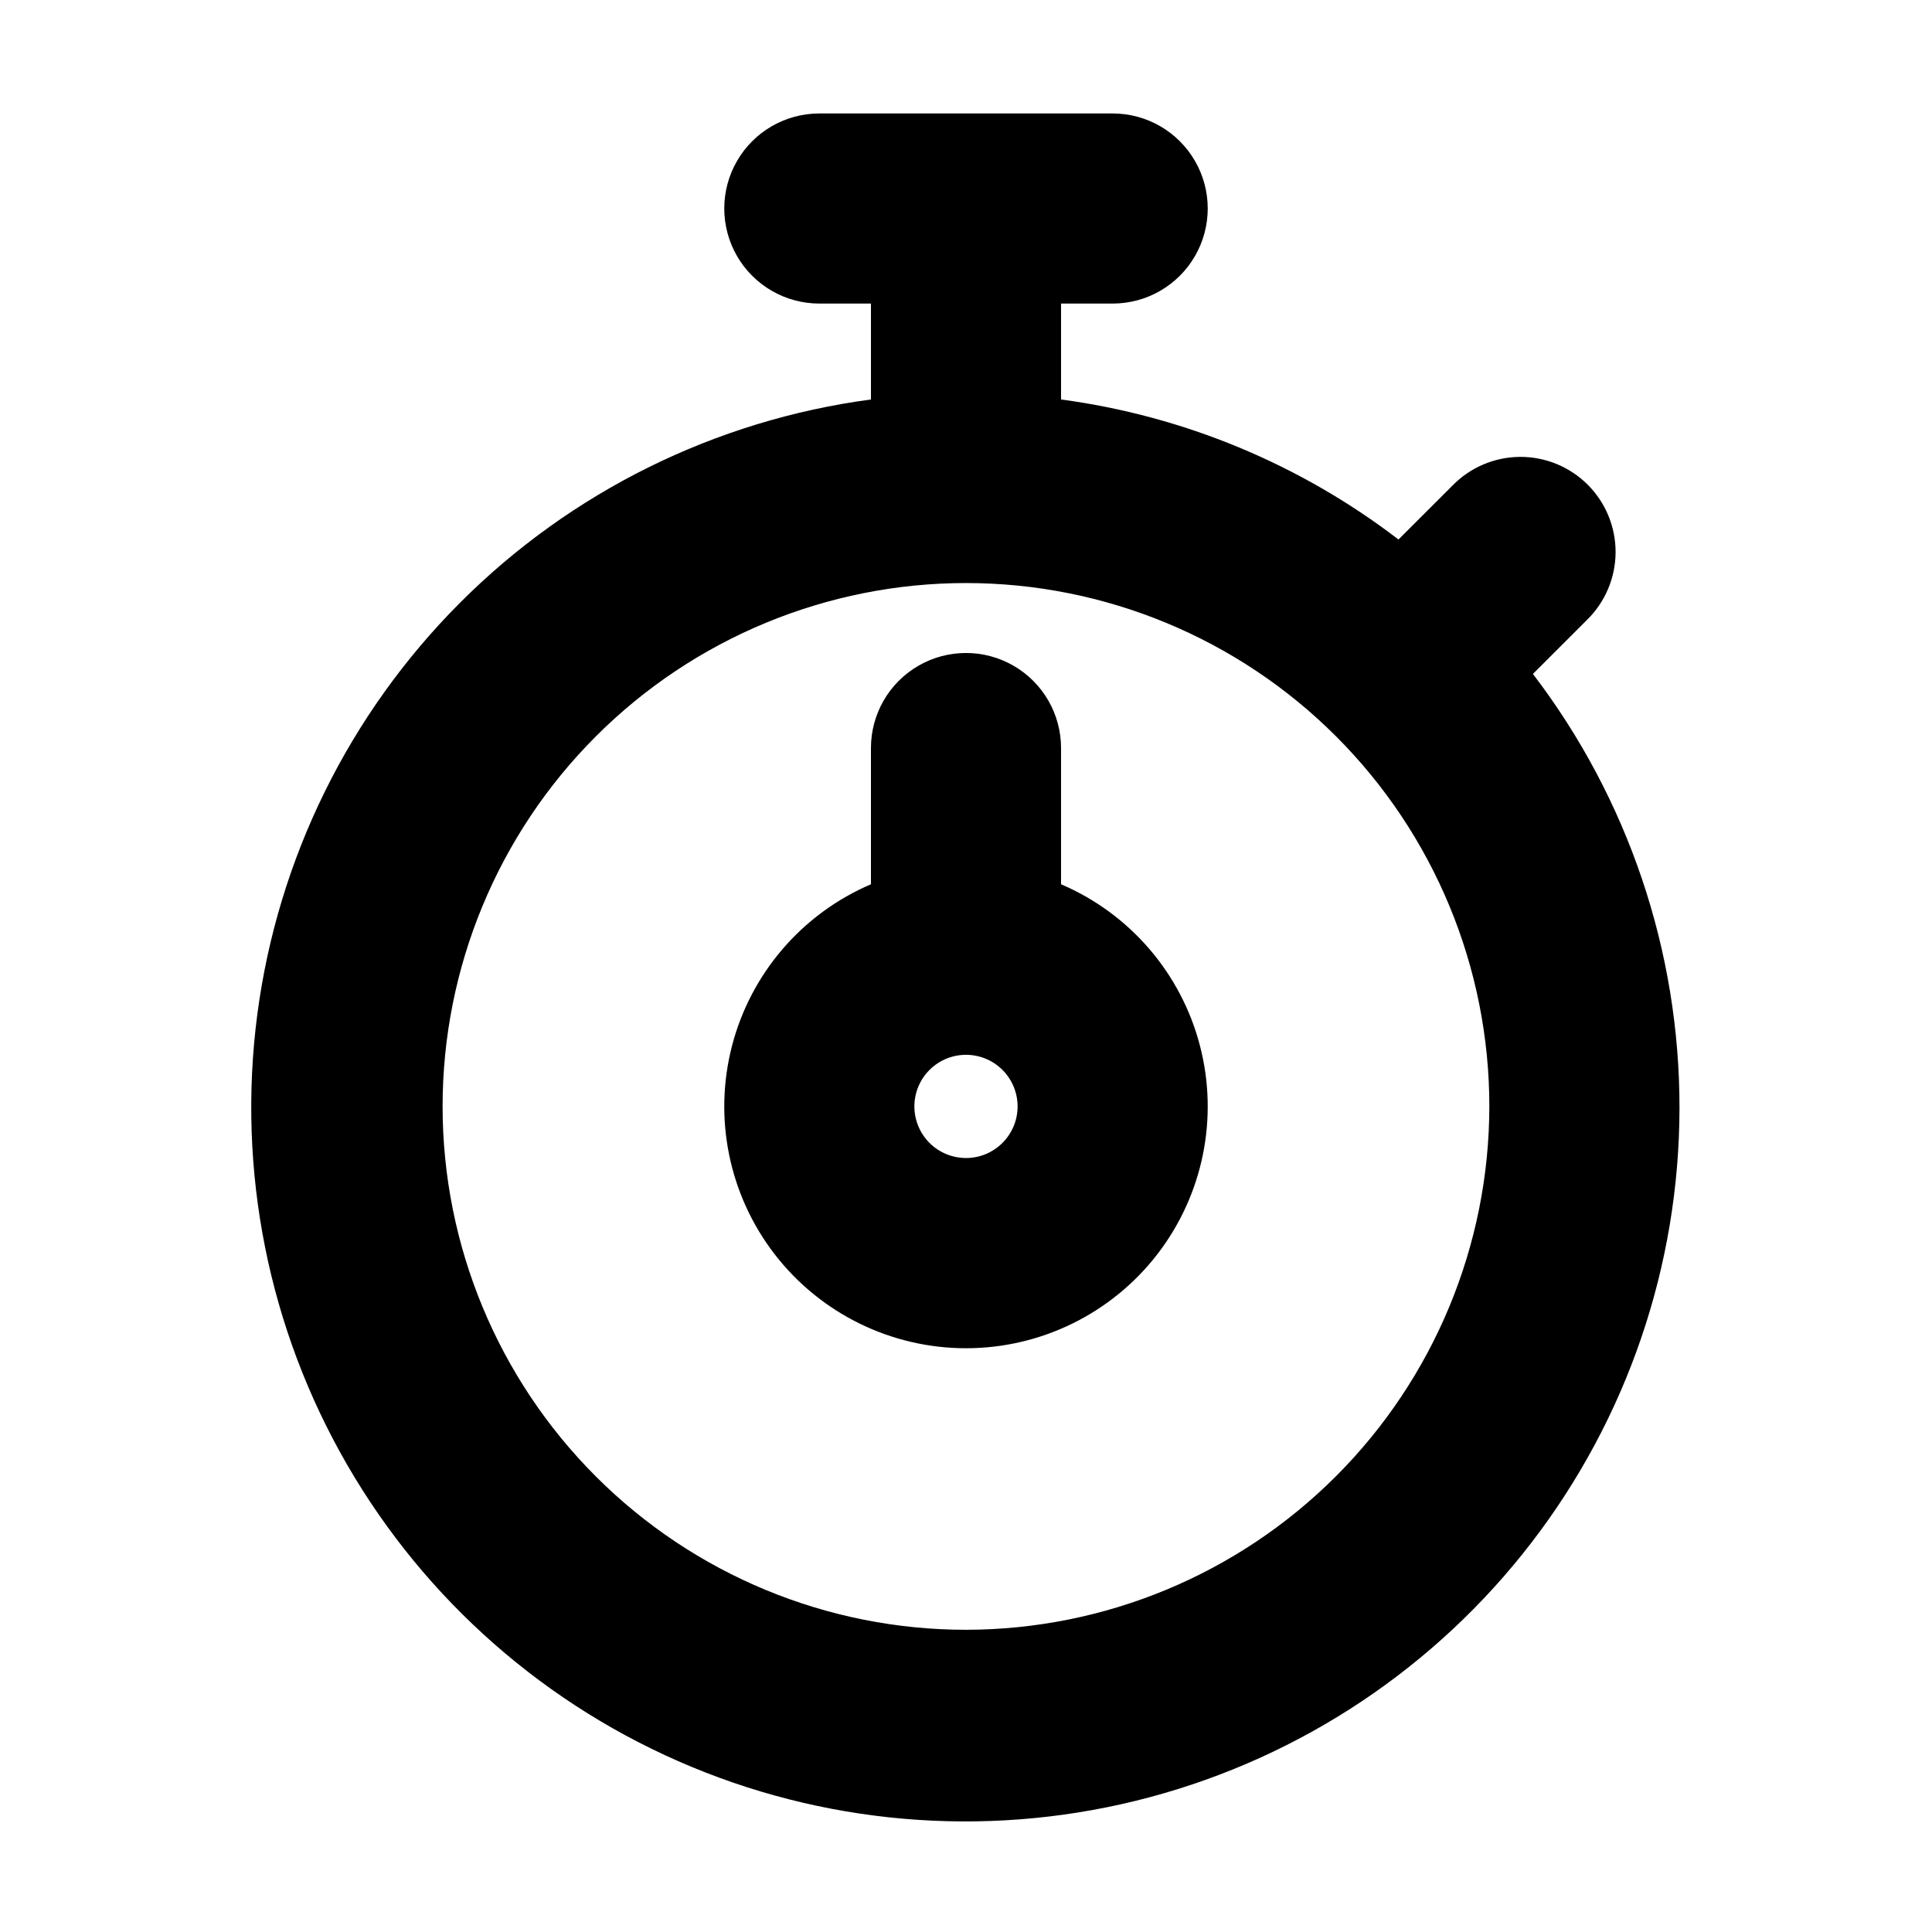 <?xml version="1.0" encoding="UTF-8"?>
<!-- Uploaded to: ICON Repo, www.iconrepo.com, Generator: ICON Repo Mixer Tools -->
<svg fill="#000000" width="800px" height="800px" version="1.1" viewBox="144 144 512 512" xmlns="http://www.w3.org/2000/svg">
 <path d="m550.24 322.6 14.301-14.293c4.82-4.703 7.562-11.141 7.606-17.875 0.043-6.738-2.613-13.211-7.379-17.973-4.762-4.766-11.234-7.422-17.969-7.379-6.738 0.043-13.176 2.781-17.879 7.602l-14.305 14.293c-26.059-19.961-56.887-32.754-89.426-37.109v-25.418h13.68c9 0 17.316-4.801 21.816-12.594 4.5-7.793 4.5-17.398 0-25.191-4.5-7.793-12.816-12.594-21.816-12.594h-77.738c-9 0-17.316 4.801-21.816 12.594-4.5 7.793-4.5 17.398 0 25.191 4.5 7.793 12.816 12.594 21.816 12.594h13.68v25.418c-41.262 5.504-79.559 24.457-108.96 53.926-29.398 29.469-48.262 67.812-53.668 109.09s2.949 83.18 23.77 119.22c20.82 36.047 52.941 64.223 91.395 80.168 38.453 15.941 81.09 18.762 121.31 8.02 40.215-10.738 75.77-34.438 101.16-67.43 25.383-32.988 39.184-73.43 39.262-115.05 0.078-41.629-13.574-82.117-38.836-115.2zm-150.24 253.31c-36.785 0-72.066-14.613-98.078-40.621-26.012-26.012-40.625-61.289-40.629-98.074 0-36.785 14.613-72.066 40.625-98.078 26.008-26.012 61.289-40.625 98.074-40.625 36.785 0 72.062 14.613 98.074 40.621 26.012 26.012 40.625 61.293 40.625 98.078-0.039 36.77-14.664 72.027-40.664 98.027-26.004 26.004-61.258 40.629-98.027 40.672zm25.188-197.57v-36.105c0-9-4.801-17.316-12.594-21.812-7.793-4.5-17.398-4.5-25.191 0-7.793 4.496-12.594 12.812-12.594 21.812v36.105c-18.234 7.797-31.824 23.598-36.812 42.789-4.984 19.195-0.801 39.613 11.328 55.301 12.133 15.684 30.844 24.867 50.676 24.867 19.828 0 38.539-9.184 50.672-24.867 12.129-15.688 16.312-36.105 11.328-55.301-4.984-19.191-18.578-34.992-36.812-42.789zm-25.188 72.547c-5.535 0-10.523-3.332-12.641-8.445-2.117-5.109-0.945-10.992 2.969-14.906 3.91-3.91 9.793-5.082 14.906-2.965 5.109 2.117 8.441 7.106 8.441 12.637-0.008 7.551-6.125 13.672-13.676 13.68z"/>
</svg>